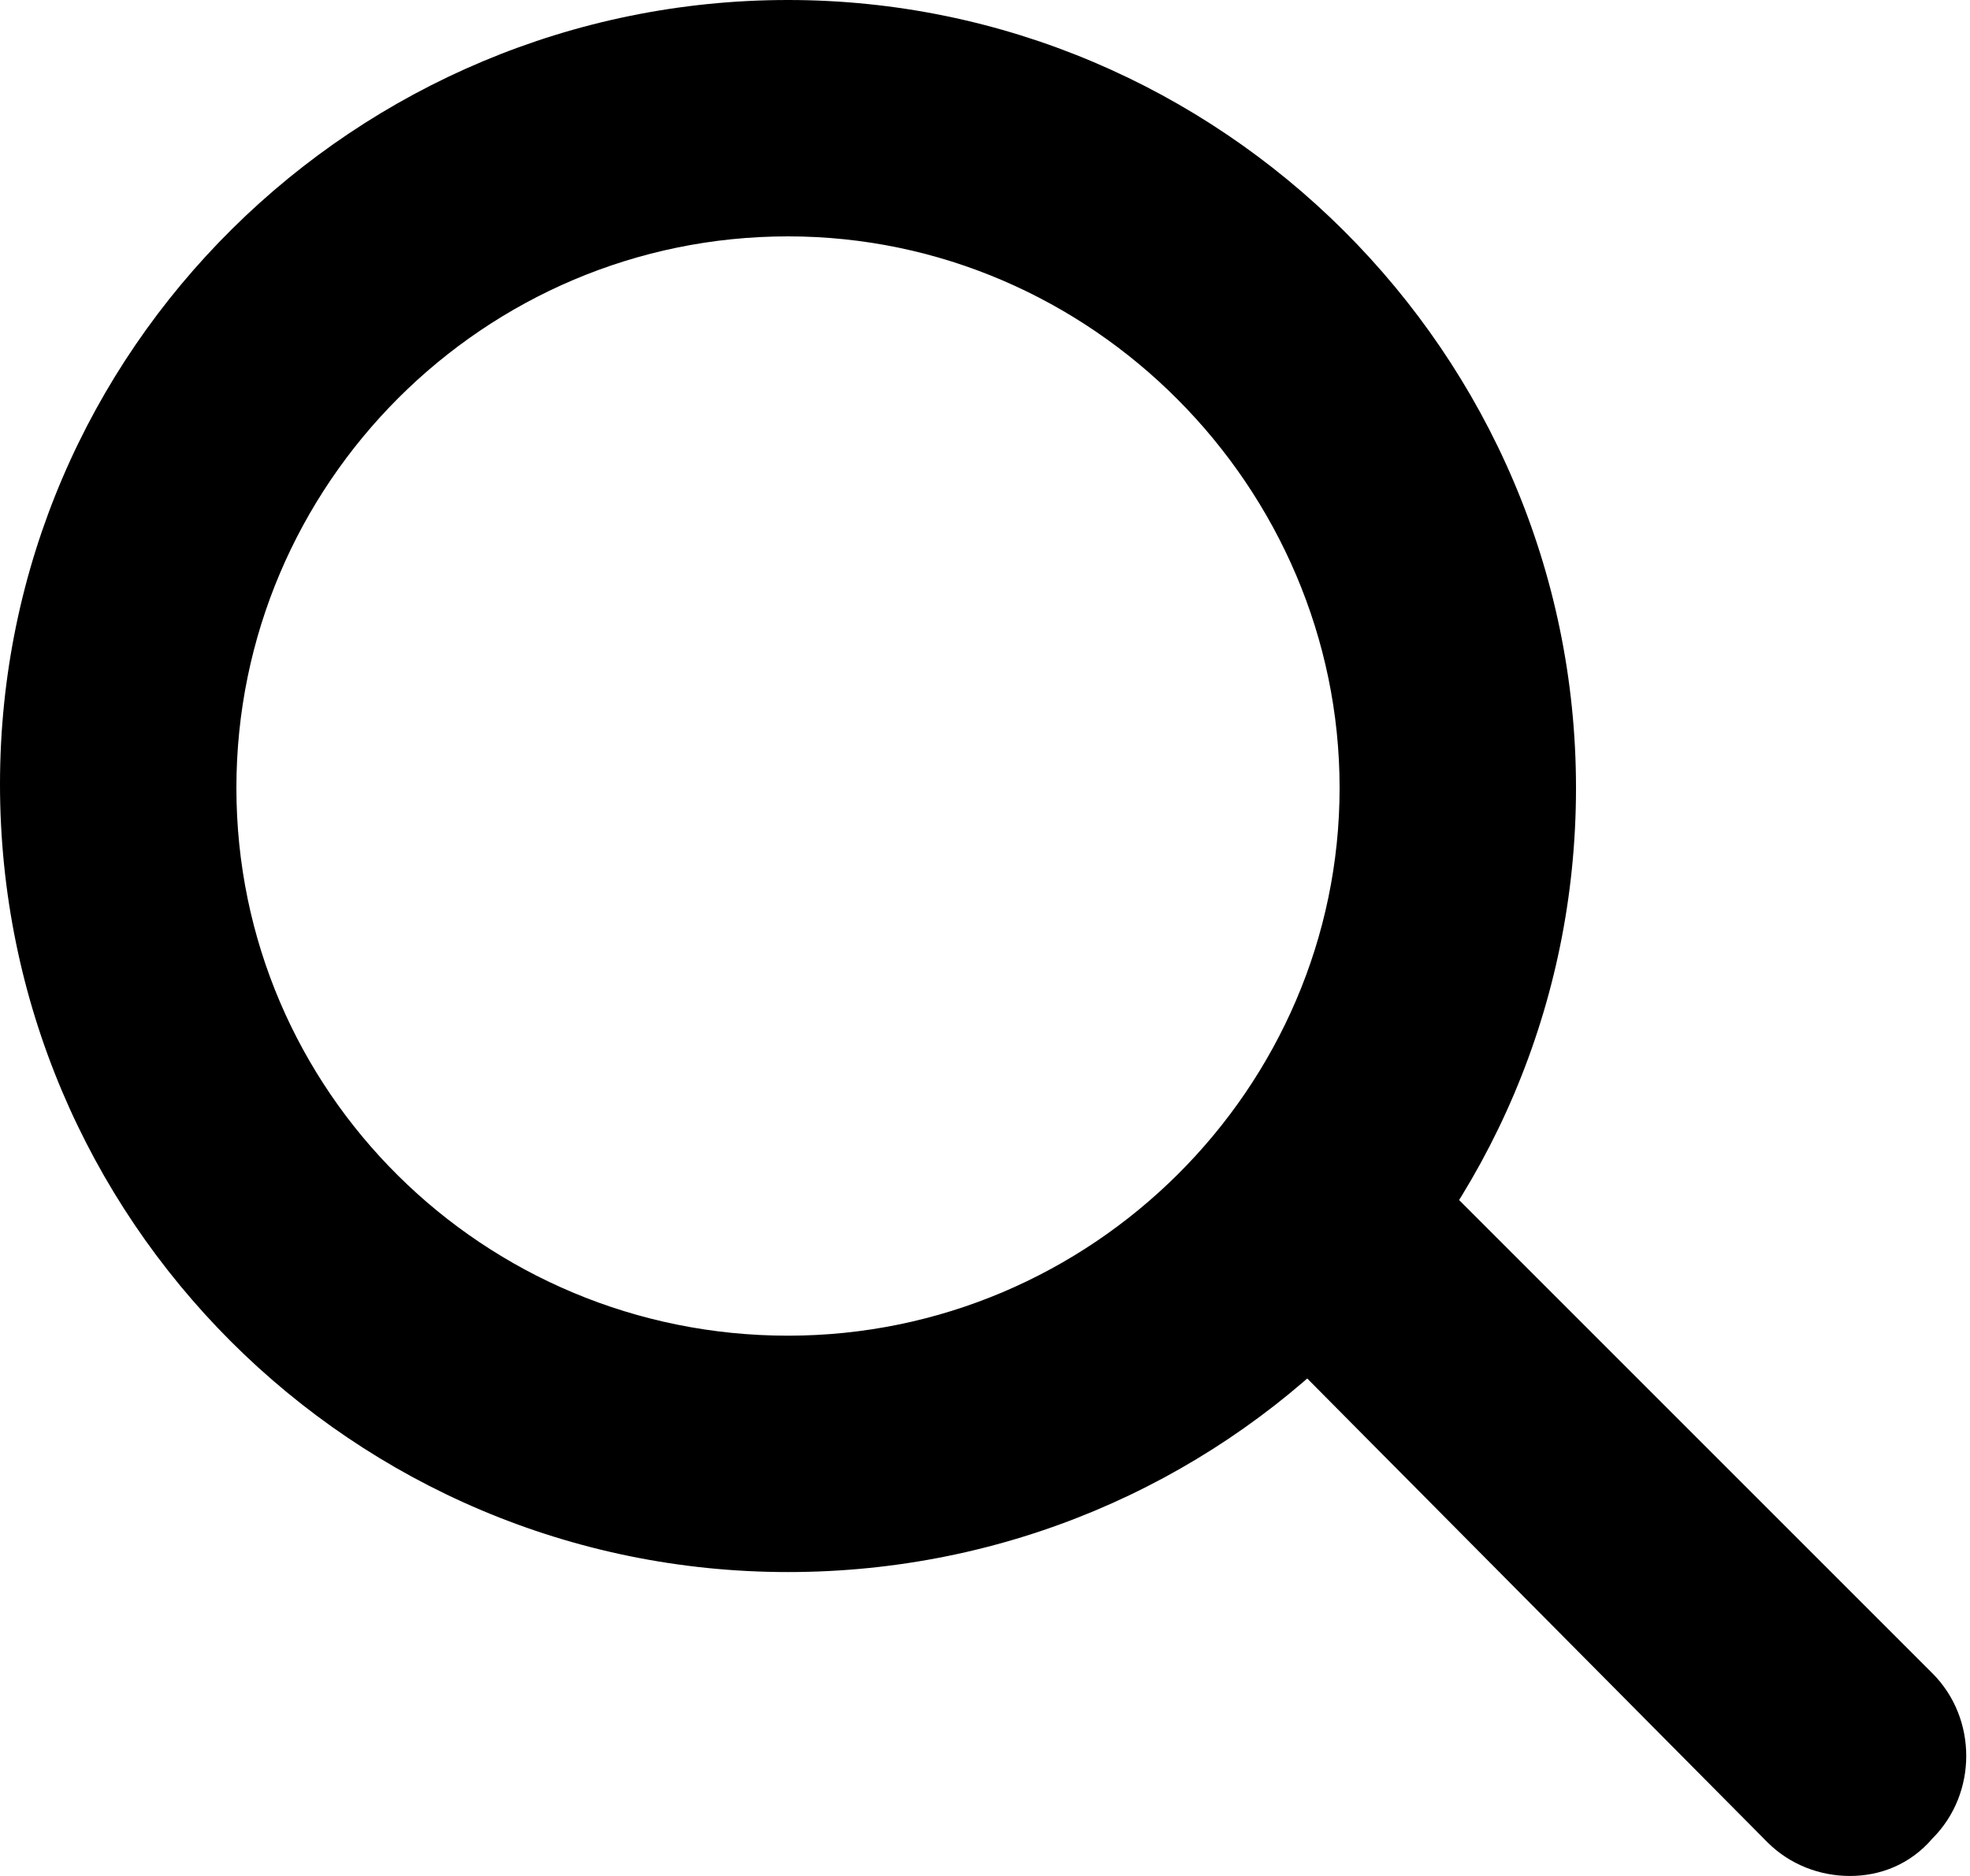 <svg enable-background="new 0 0 52.5 50" viewBox="0 0 52.5 50" xmlns="http://www.w3.org/2000/svg"><path d="m21 41.9c-11.6 0-21-9.4-21-21s9.5-20.9 21-20.9 21 9.4 21 21-9.4 20.9-21 20.9zm0-35.6c-8.1 0-14.7 6.6-14.7 14.7s6.6 14.6 14.7 14.6 14.7-6.6 14.7-14.6-6.6-14.7-14.7-14.7z"/><path d="m49.3 50c-.8 0-1.6-.3-2.2-.9l-12.7-12.8c-1.2-1.2-1.2-3.2 0-4.4s3.2-1.2 4.4 0l12.7 12.7c1.2 1.2 1.2 3.2 0 4.4-.6.7-1.4 1-2.2 1z"/></svg>